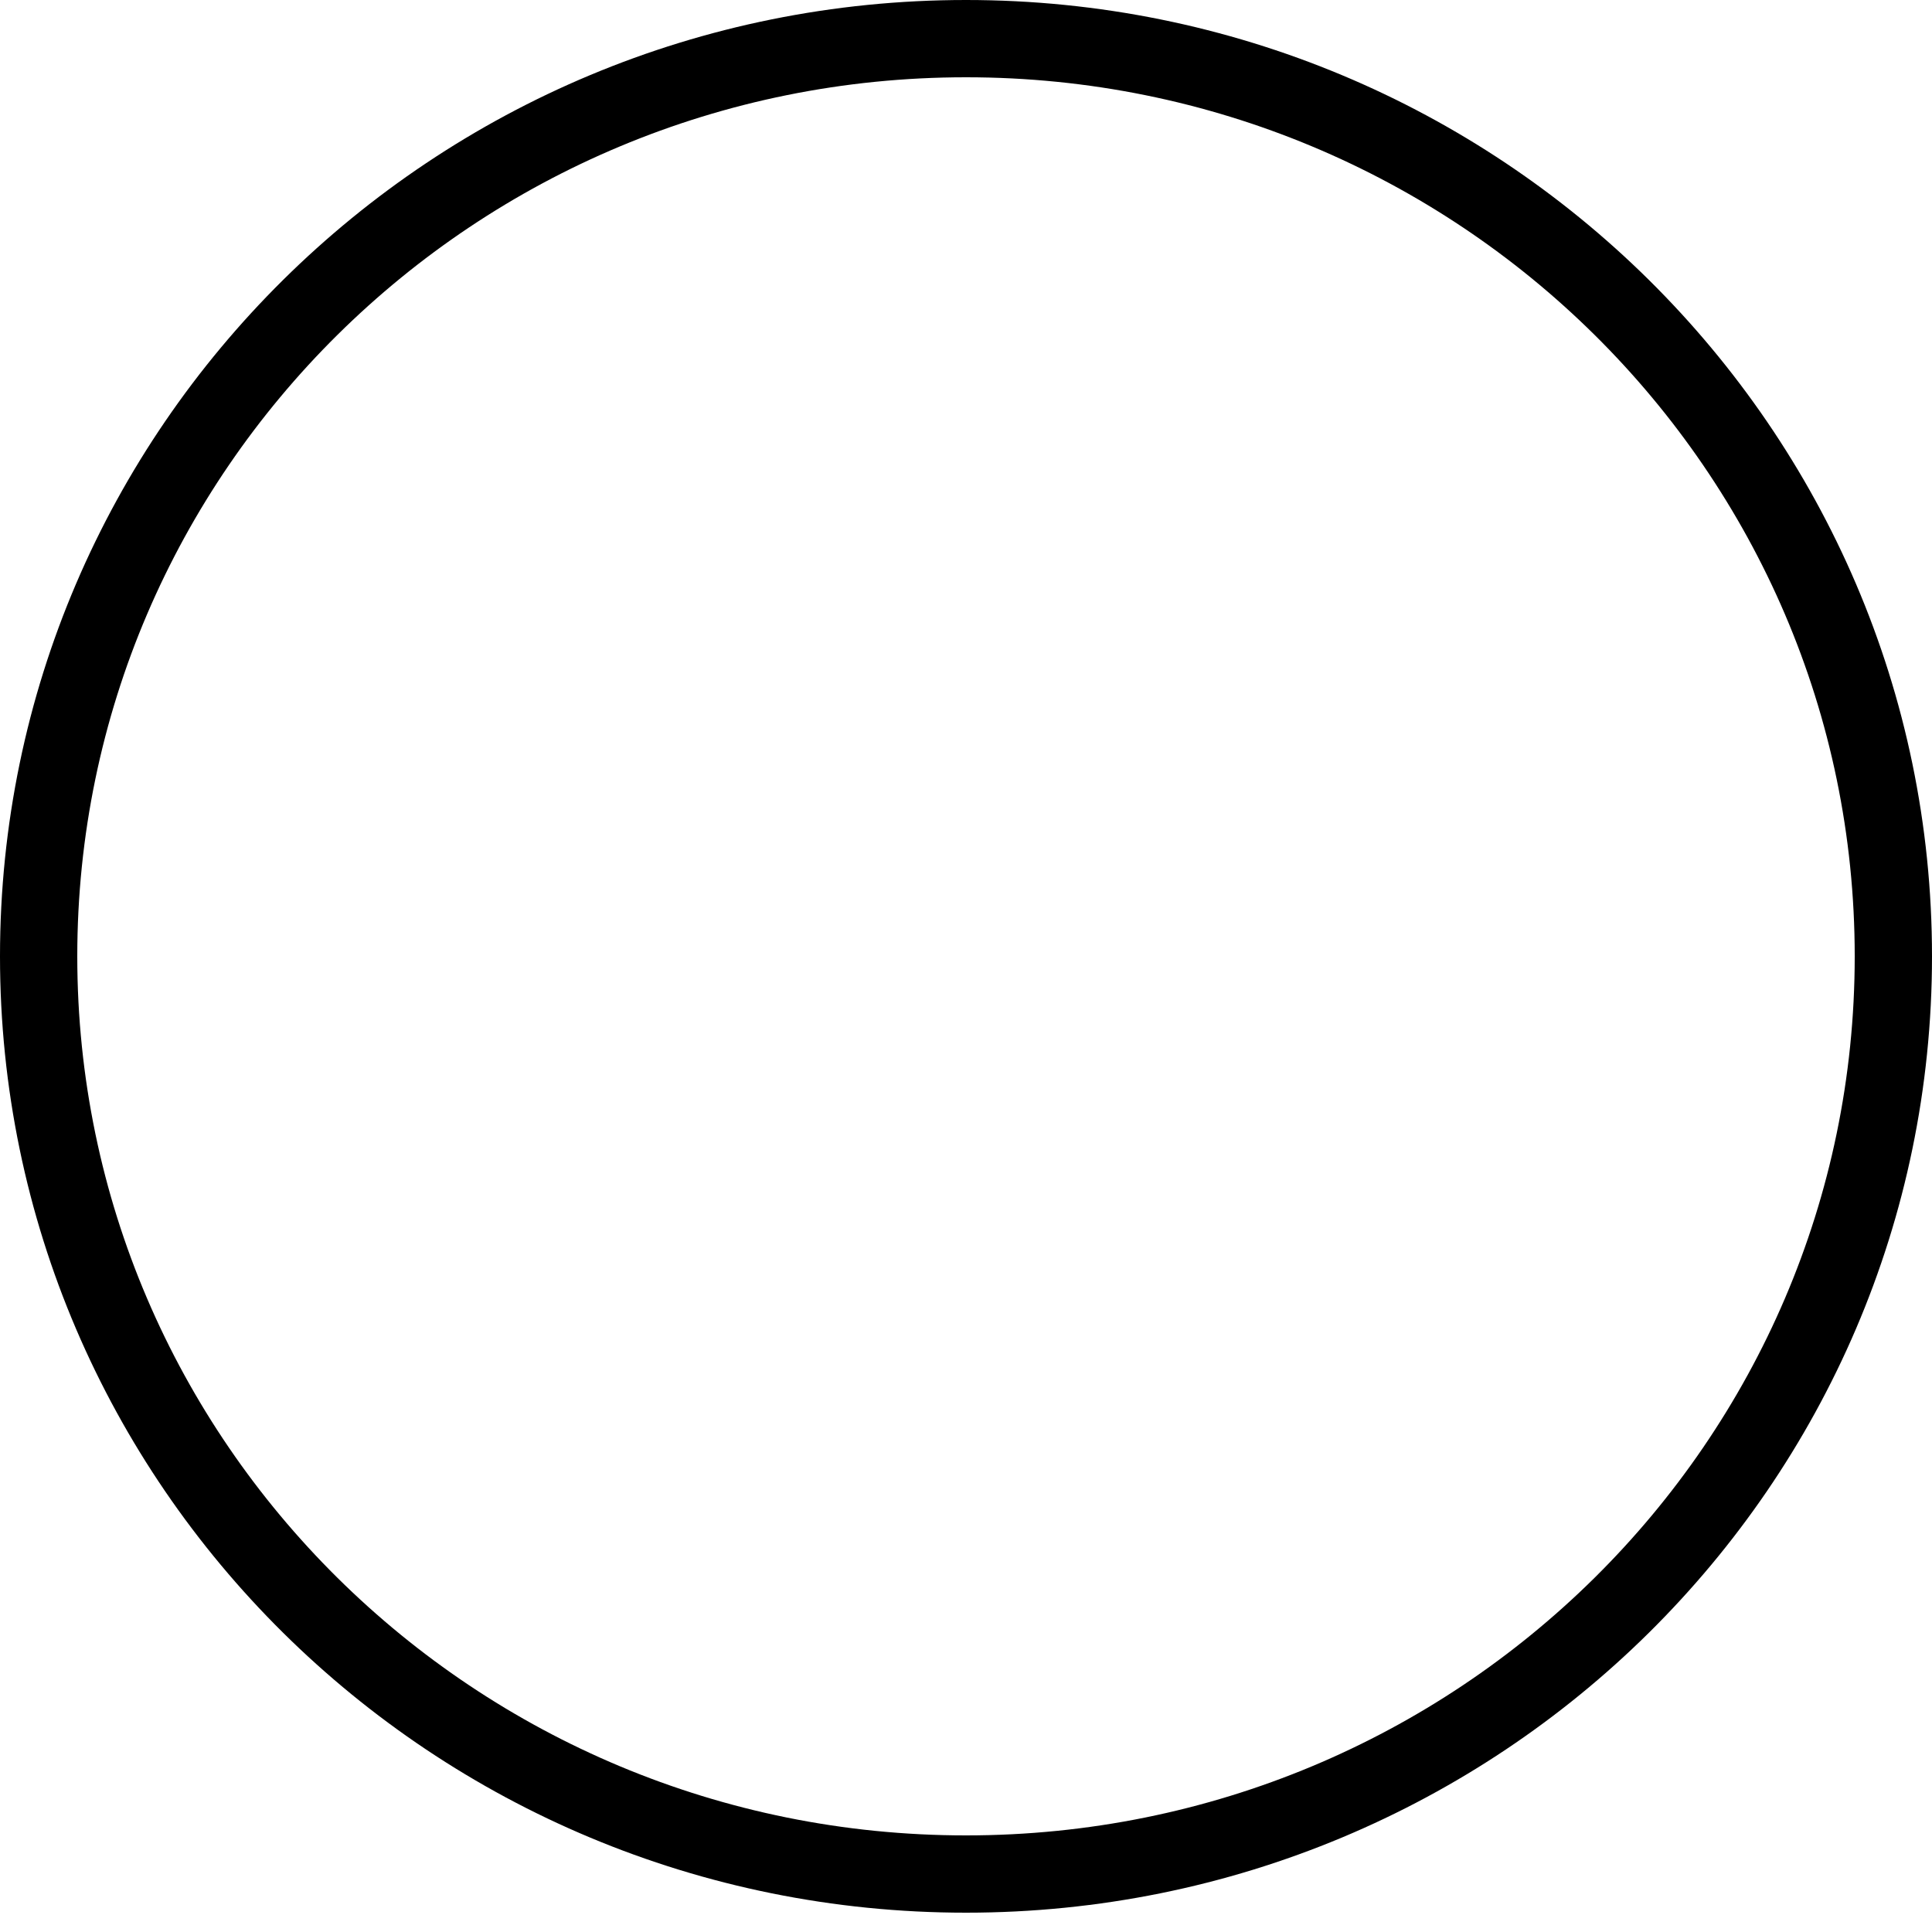 <?xml version="1.0" encoding="UTF-8"?> <svg xmlns="http://www.w3.org/2000/svg" viewBox="0 0 100.00 100.00" data-guides="{&quot;vertical&quot;:[],&quot;horizontal&quot;:[]}"><defs></defs><path fill="transparent" stroke="#000000" fill-opacity="1" stroke-width="4" stroke-opacity="1" color="rgb(51, 51, 51)" id="tSvg18423a76321" title="Ellipse 1" d="M50 2C76.51 2 98 23.266 98 49.5C98 75.734 76.51 97 50 97C23.49 97 2 75.734 2 49.5C2 23.266 23.49 2 50 2Z" style="transform-origin: -17812px -14817.5px;"></path></svg> 